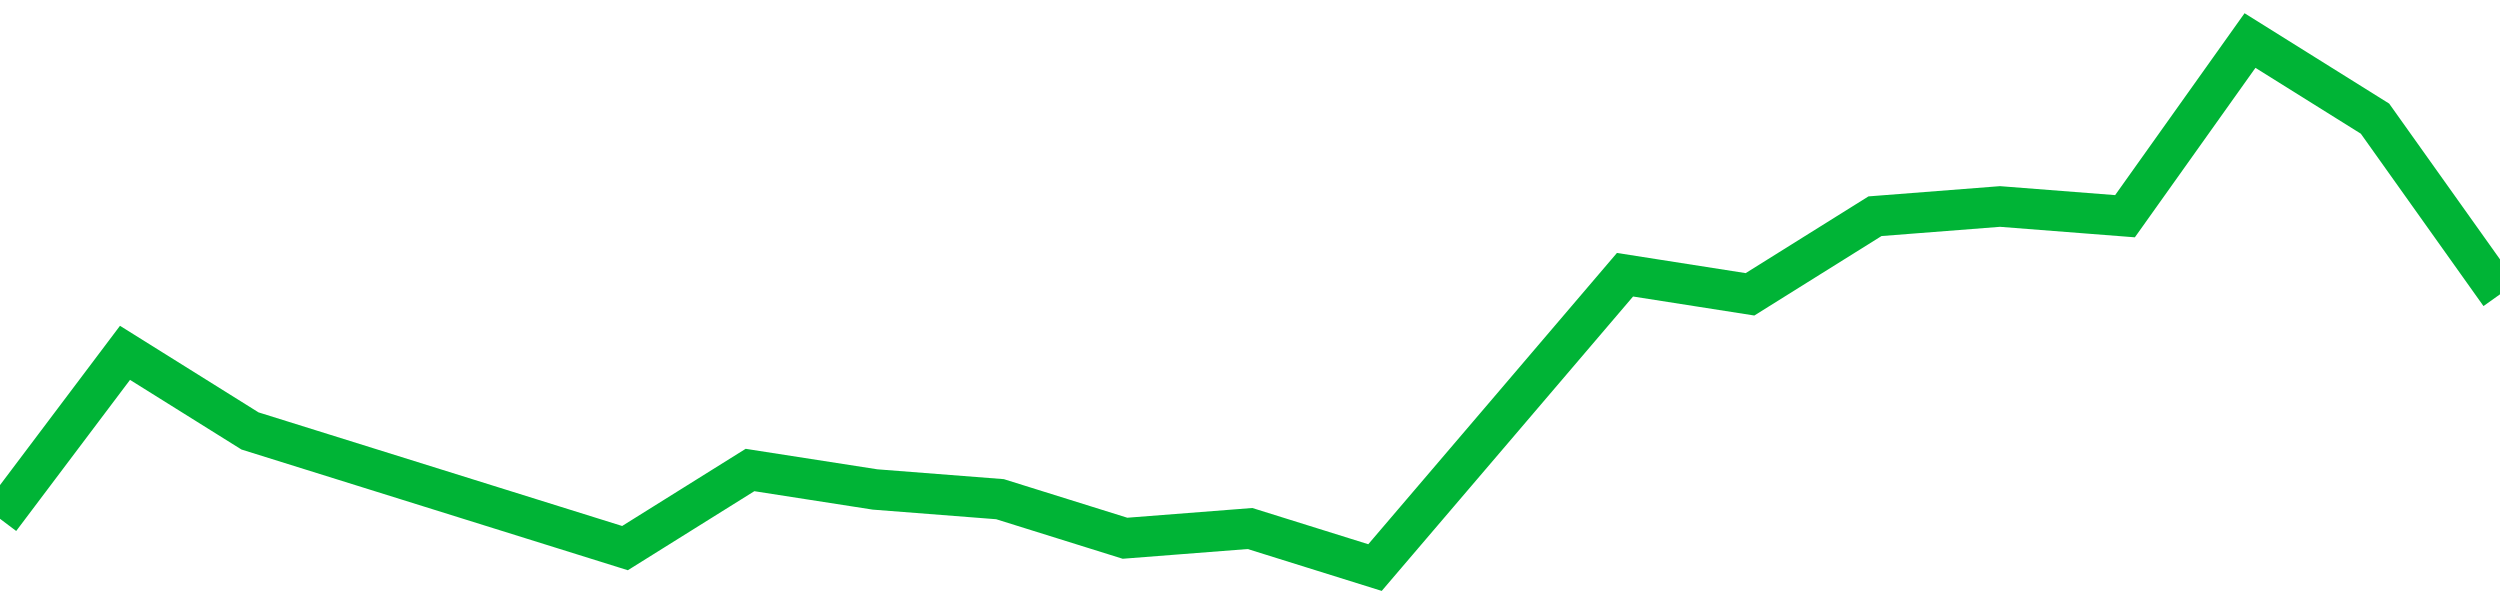 <!-- Generated with https://github.com/jxxe/sparkline/ --><svg viewBox="0 0 185 45" class="sparkline" xmlns="http://www.w3.org/2000/svg"><path class="sparkline--fill" d="M 0 38.39 L 0 38.39 L 9.25 26.11 L 18.5 31.89 L 27.75 34.78 L 37 37.67 L 46.25 40.56 L 55.5 34.78 L 64.75 36.22 L 74 36.94 L 83.25 39.83 L 92.5 39.11 L 101.75 42 L 111 31.17 L 120.25 20.33 L 129.5 21.78 L 138.75 16 L 148 15.28 L 157.25 16 L 166.5 3 L 175.75 8.78 L 185 21.78 V 45 L 0 45 Z" stroke="none" fill="none" ></path><path class="sparkline--line" d="M 0 38.39 L 0 38.39 L 9.25 26.11 L 18.5 31.89 L 27.75 34.78 L 37 37.67 L 46.25 40.56 L 55.5 34.78 L 64.75 36.22 L 74 36.94 L 83.25 39.83 L 92.5 39.11 L 101.75 42 L 111 31.17 L 120.25 20.33 L 129.5 21.78 L 138.75 16 L 148 15.28 L 157.25 16 L 166.5 3 L 175.75 8.78 L 185 21.78" fill="none" stroke-width="3" stroke="#00B436" ></path></svg>